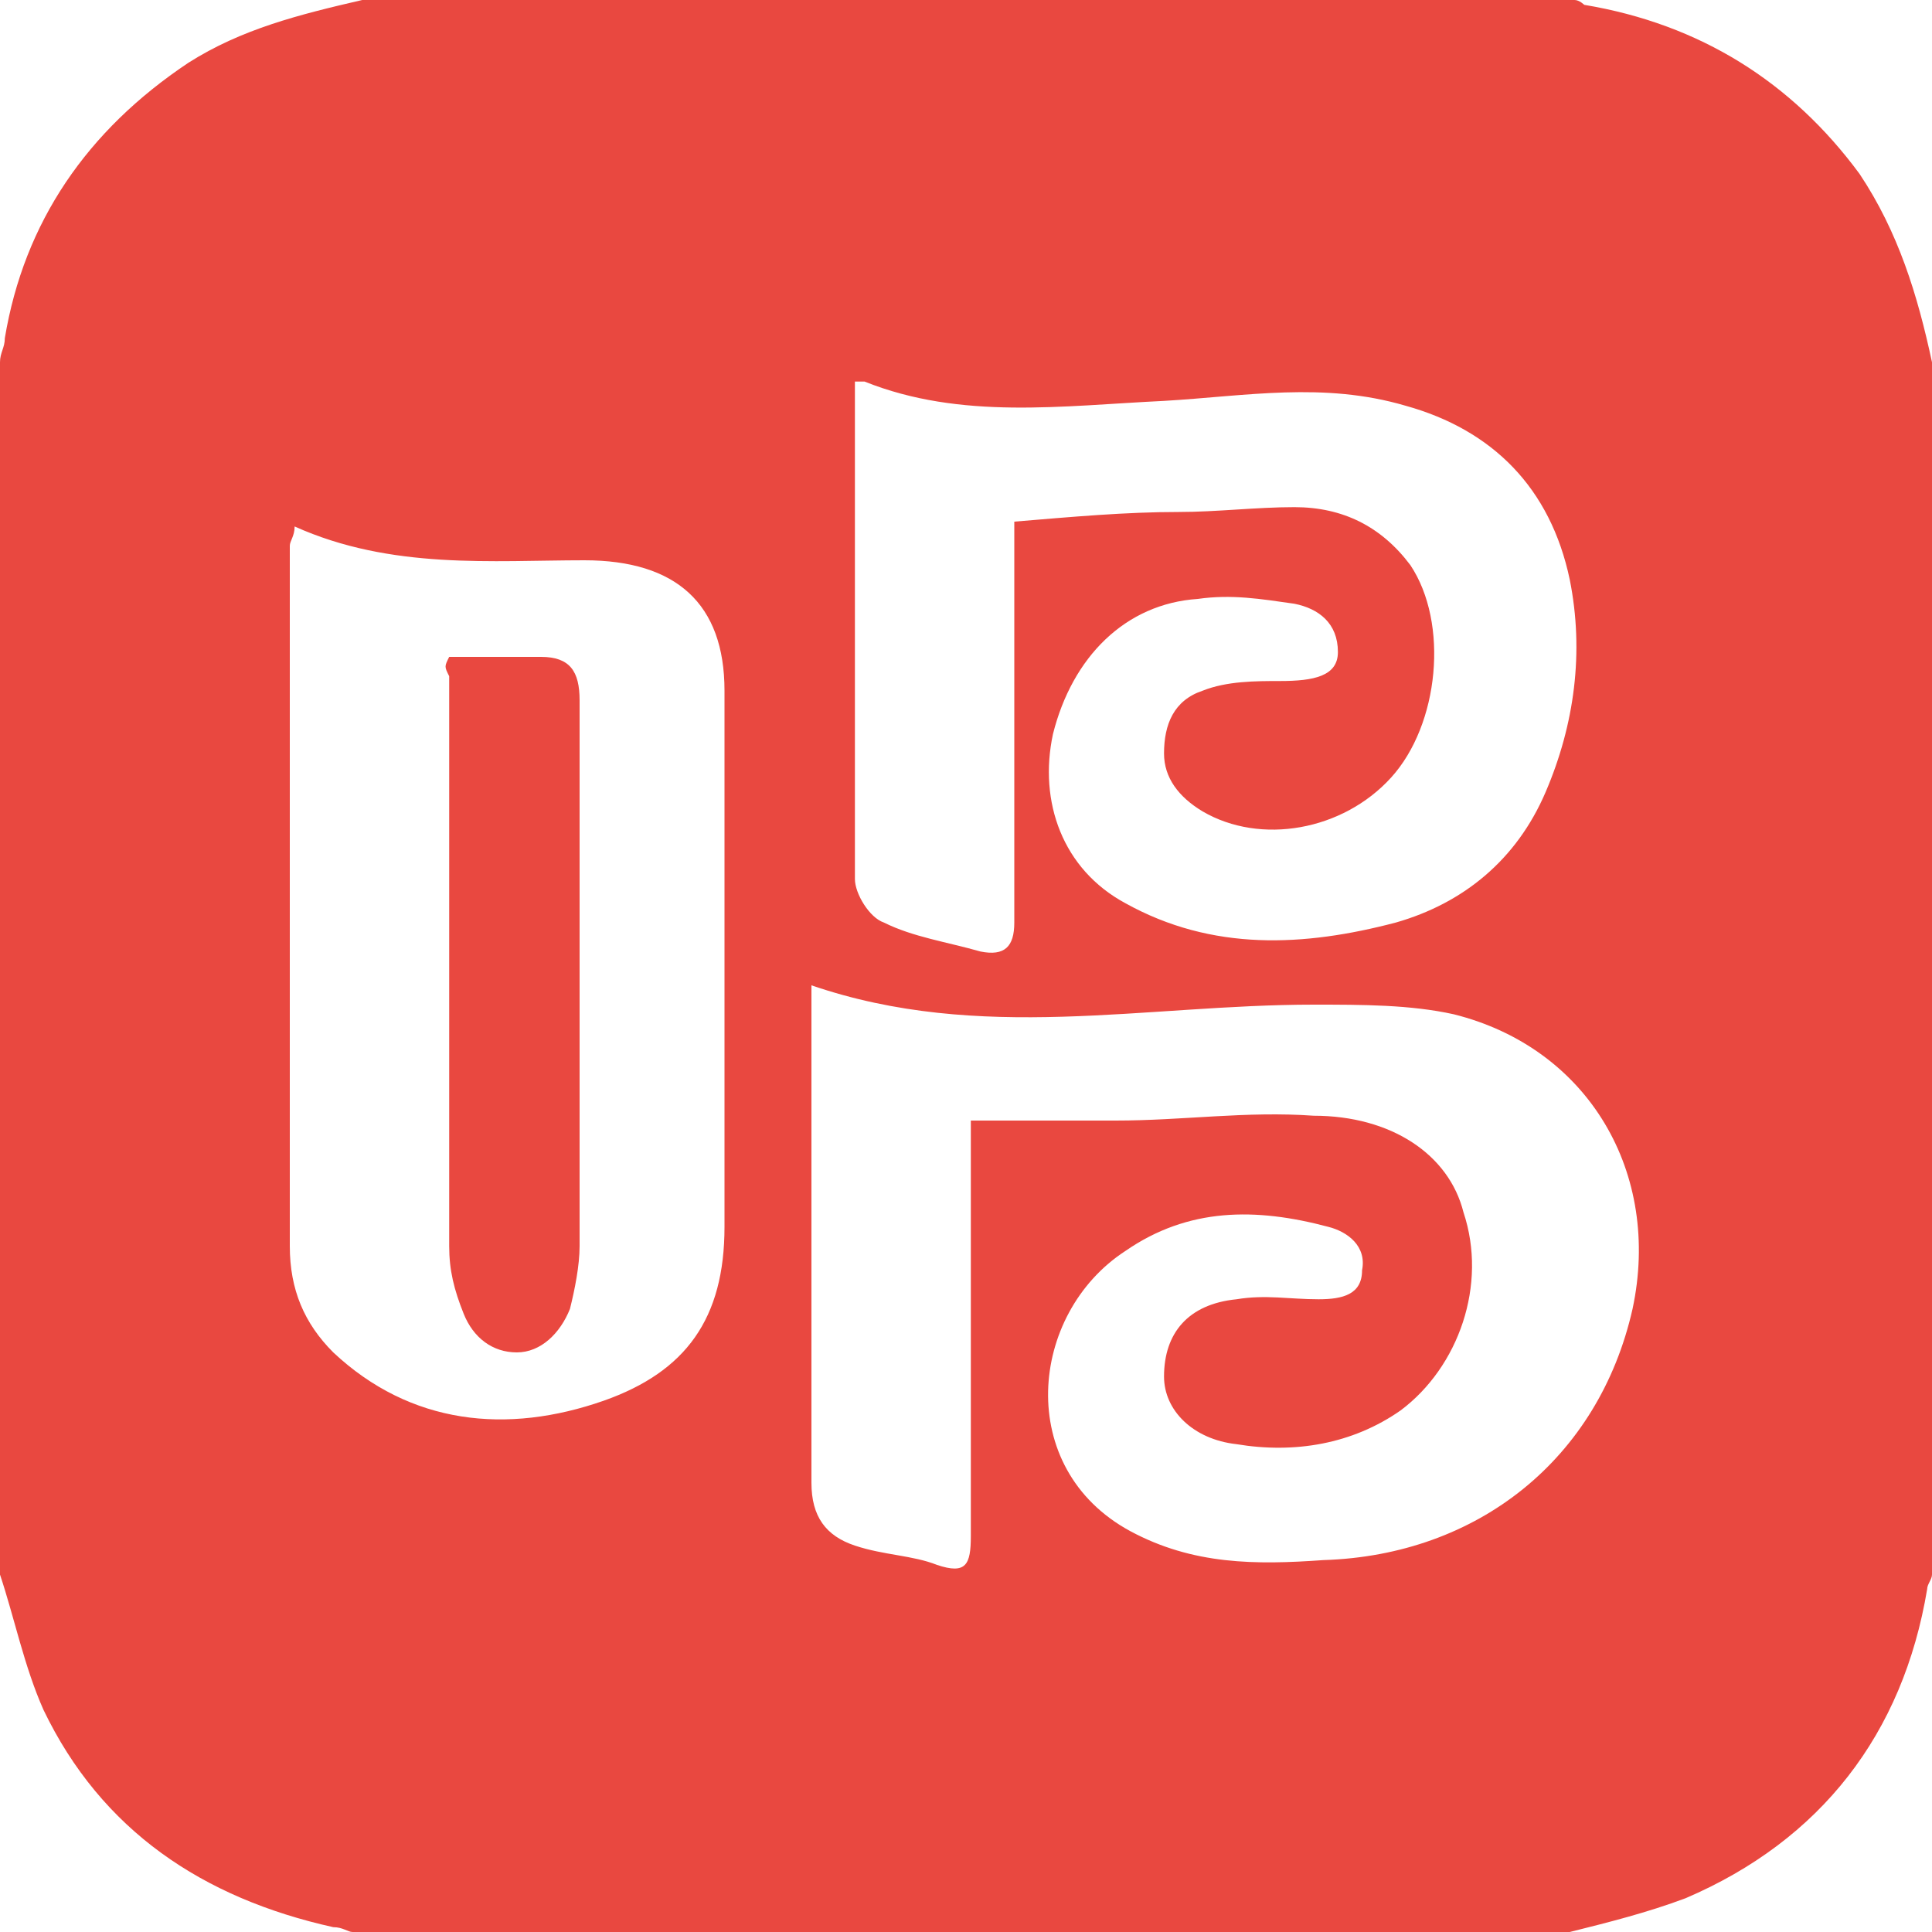 <?xml version="1.0" standalone="no"?><!DOCTYPE svg PUBLIC "-//W3C//DTD SVG 1.1//EN" "http://www.w3.org/Graphics/SVG/1.1/DTD/svg11.dtd"><svg t="1729702711601" class="icon" viewBox="0 0 1024 1024" version="1.1" xmlns="http://www.w3.org/2000/svg" p-id="76172" xmlns:xlink="http://www.w3.org/1999/xlink" width="200" height="200"><path d="M1024 192v642.56c0 2.56-2.56 5.12-2.56 7.68-12.8 76.8-56.32 133.12-128 163.84-20.48 7.68-40.96 12.8-61.44 17.92H186.88c-2.56 0-5.12-2.56-10.24-2.56-69.12-15.36-122.88-51.2-153.6-115.2-10.24-23.04-15.36-48.64-23.04-71.68V192c0-5.12 2.56-7.68 2.56-12.8 10.24-61.44 43.52-110.08 97.28-145.92C128 15.36 158.72 7.68 192 0h642.56c2.56 0 5.12 2.56 5.12 2.56 61.44 10.24 110.08 40.96 145.92 89.6 20.48 30.72 30.72 64 38.4 99.84zM514.56 593.92h76.8c35.84 0 69.12-5.12 104.96-2.56 40.96 0 71.68 20.48 79.36 51.2 12.8 38.4-2.56 81.92-33.28 104.96-25.6 17.92-56.32 23.04-87.04 17.92-23.04-2.56-38.4-17.92-38.4-35.84 0-23.04 12.8-38.4 38.4-40.96 15.36-2.56 28.16 0 43.52 0 12.8 0 23.04-2.56 23.04-15.36 2.56-12.8-7.68-20.48-17.92-23.04-38.4-10.24-74.24-10.24-107.52 12.8-51.2 33.28-58.88 115.2 2.56 148.48 33.28 17.92 66.56 17.92 102.4 15.36 81.92-2.56 145.92-53.76 163.84-133.12 15.36-71.68-23.04-138.24-94.72-156.16-23.04-5.12-48.64-5.12-74.24-5.12-89.6 0-176.64 20.48-266.24-10.24v263.68c0 17.92 7.68 28.16 23.04 33.28 15.36 5.12 30.72 5.12 43.52 10.24 15.36 5.12 17.92 0 17.92-15.36v-220.16z m23.04-317.44c30.72-2.56 58.88-5.12 87.04-5.12 20.48 0 40.96-2.56 61.44-2.56 25.6 0 46.08 10.24 61.44 30.72 20.48 30.72 15.36 84.48-10.24 112.64-25.6 28.16-69.12 35.84-99.84 17.92-12.8-7.68-20.48-17.92-20.48-30.72 0-15.36 5.12-28.16 20.48-33.28 12.8-5.12 28.16-5.12 40.96-5.12 17.92 0 30.72-2.56 30.72-15.36 0-15.36-10.24-23.04-23.04-25.6-17.92-2.56-33.28-5.12-51.2-2.56-38.4 2.56-66.56 30.72-76.8 71.68-7.68 35.84 5.12 71.68 38.4 89.6 46.08 25.6 94.72 23.04 143.36 10.24 35.84-10.24 64-33.28 79.36-69.12 15.36-35.84 20.48-74.24 12.8-112.64-10.24-48.64-40.96-79.36-87.04-92.16-43.52-12.8-84.48-5.12-128-2.56-53.76 2.56-107.52 10.24-158.72-10.24h-5.12v263.68c0 7.68 7.68 20.48 15.36 23.04 15.36 7.68 33.28 10.24 51.2 15.36 12.8 2.56 17.92-2.56 17.92-15.36v-212.48z m-381.44 2.56c0 5.12-2.56 7.68-2.56 10.24v371.2c0 23.04 7.68 40.96 23.04 56.32 40.96 38.4 92.16 43.52 143.36 25.6 43.52-15.36 64-43.52 64-92.16V366.08c0-46.08-25.6-69.12-74.24-69.12s-102.4 5.12-153.6-17.92z" fill="#E94840" p-id="76173"></path><path d="M238.08 348.16h48.64c15.36 0 20.48 7.68 20.48 23.04v289.28c0 10.24-2.56 23.04-5.12 33.28-5.12 12.8-15.36 23.04-28.16 23.04s-23.04-7.68-28.16-20.48c-5.12-12.8-7.68-23.04-7.68-35.84V358.4c-2.56-5.12-2.56-5.12 0-10.24z" fill="#E94840" p-id="76174"></path></svg>